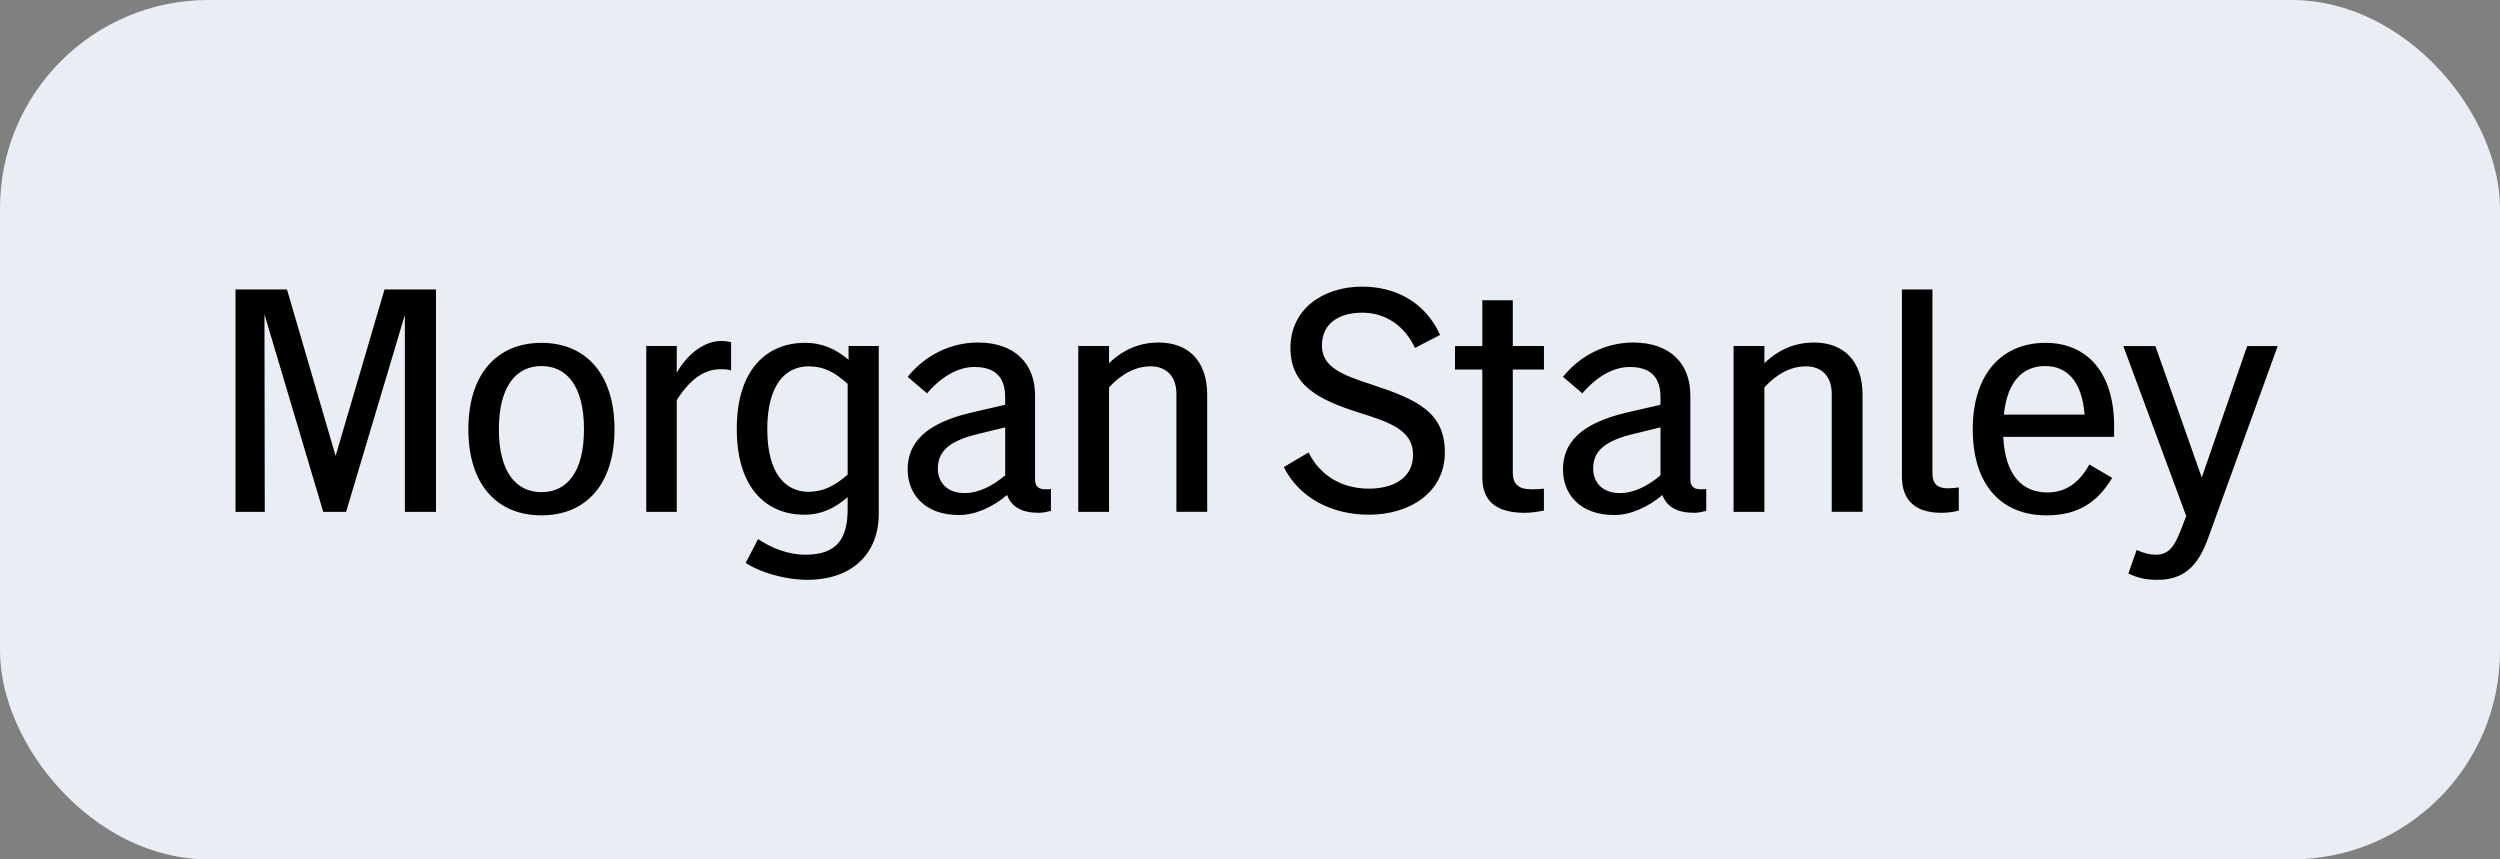<svg width="192" height="66" viewBox="0 0 192 66" fill="none" xmlns="http://www.w3.org/2000/svg">
<rect x="0" y="0" width="192" height="66" fill="#808080" stroke="none"/>
<rect width="192" height="66" rx="16" fill="#E8EEF4"/>
<g clip-path="url(#clip0_12199_4032)">
<path d="M18.09 39.309H20.333L20.31 24.135L24.824 39.309H26.58L31.094 24.183V39.309H33.485V22.232H29.53L25.775 35.015L22.041 22.232H18.09V39.309ZM41.582 26.331C38.191 26.331 35.971 28.697 35.971 32.968C35.971 37.236 38.191 39.579 41.582 39.579C44.973 39.579 47.193 37.236 47.193 32.968C47.193 28.697 44.973 26.331 41.582 26.331ZM38.313 32.966C38.313 29.623 39.679 28.112 41.582 28.112C43.51 28.112 44.85 29.623 44.85 32.966C44.85 36.309 43.508 37.797 41.582 37.797C39.679 37.797 38.313 36.309 38.313 32.966ZM49.633 39.309H51.975V30.721C53.17 28.867 54.269 28.355 55.39 28.355C55.684 28.355 55.952 28.378 56.147 28.452V26.282C55.975 26.234 55.707 26.185 55.39 26.185C54.219 26.185 52.878 27.039 51.975 28.625V26.575H49.633V39.309ZM61.756 39.529C63.147 39.529 64.147 38.992 65.099 38.186V39.112C65.099 41.284 64.342 42.601 61.879 42.601C60.488 42.601 59.269 42.089 58.219 41.406L57.268 43.235C58.268 43.895 60.171 44.528 62 44.528C65.367 44.528 67.488 42.601 67.488 39.453V26.575H65.171V27.623C64.22 26.843 63.219 26.33 61.805 26.33C59.048 26.33 56.585 28.209 56.585 32.941C56.585 37.7 59.05 39.529 61.756 39.529ZM58.927 32.966C58.927 29.452 60.39 28.135 62.099 28.135C63.293 28.135 64.075 28.575 65.099 29.477V36.455C64.074 37.332 63.27 37.748 62.099 37.772C60.39 37.772 58.927 36.455 58.927 32.966ZM73.662 39.554C74.93 39.554 76.272 38.919 77.345 38.017C77.686 38.945 78.491 39.383 79.785 39.383C80.102 39.383 80.419 39.309 80.711 39.237V37.553C80.565 37.577 80.417 37.577 80.271 37.577C79.734 37.577 79.491 37.334 79.491 36.797V30.357C79.491 27.917 77.929 26.306 75.1 26.306C72.954 26.306 71.002 27.331 69.708 28.941L71.197 30.209C72.319 28.892 73.611 28.184 74.831 28.184C76.71 28.184 77.197 29.258 77.197 30.526V31.087L74.66 31.672C70.952 32.526 69.707 34.087 69.707 36.064C69.71 37.894 70.955 39.554 73.662 39.554ZM72.027 35.991C72.027 34.797 72.71 33.943 74.907 33.38L77.199 32.82V36.503C76.247 37.309 75.174 37.869 74.076 37.869C72.687 37.871 72.027 36.992 72.027 35.991ZM82.81 39.309H85.176V29.746C86.176 28.672 87.25 28.135 88.371 28.135C89.517 28.135 90.347 28.843 90.347 30.233V39.307H92.713V30.331C92.713 27.697 91.25 26.306 88.98 26.306C87.638 26.306 86.346 26.769 85.174 27.892V26.575H82.81V39.309ZM105.132 39.529C108.304 39.529 110.963 37.797 110.963 34.748C110.963 31.674 108.889 30.697 105.328 29.528C103.182 28.821 101.523 28.234 101.523 26.551C101.523 24.771 102.914 24.014 104.62 24.014C106.426 24.014 107.889 25.039 108.671 26.722L110.597 25.722C109.451 23.185 107.158 22.014 104.62 22.014C101.62 22.014 99.107 23.722 99.107 26.722C99.107 29.553 101.155 30.674 104.401 31.699C106.743 32.431 108.523 33.041 108.523 34.919C108.523 36.748 106.963 37.528 105.132 37.528C103.058 37.528 101.375 36.528 100.498 34.748L98.595 35.87C99.79 38.236 102.253 39.529 105.132 39.529ZM117.598 37.577C116.621 37.577 116.183 37.186 116.183 36.285V28.38H118.575V26.575H116.183V23.062H113.841V26.576H111.743V28.382H113.841V36.652C113.841 38.433 114.841 39.384 117.11 39.384C117.573 39.384 118.036 39.31 118.573 39.213V37.528C118.184 37.577 117.989 37.577 117.598 37.577ZM123.989 39.554C125.258 39.554 126.599 38.919 127.673 38.017C128.015 38.945 128.819 39.383 130.112 39.383C130.43 39.383 130.747 39.309 131.039 39.237V37.553C130.893 37.577 130.745 37.577 130.599 37.577C130.062 37.577 129.819 37.334 129.819 36.797V30.357C129.819 27.917 128.258 26.306 125.428 26.306C123.281 26.306 121.33 27.331 120.036 28.941L121.525 30.209C122.647 28.892 123.939 28.184 125.159 28.184C127.038 28.184 127.525 29.258 127.525 30.526V31.087L124.988 31.672C121.28 32.526 120.036 34.087 120.036 36.064C120.038 37.894 121.281 39.554 123.989 39.554ZM122.355 35.991C122.355 34.797 123.038 33.943 125.234 33.38L127.528 32.82V36.503C126.577 37.309 125.503 37.869 124.406 37.869C123.013 37.871 122.355 36.992 122.355 35.991ZM133.138 39.309H135.504V29.746C136.504 28.672 137.578 28.135 138.7 28.135C139.846 28.135 140.677 28.843 140.677 30.233V39.307H143.043V30.331C143.043 27.697 141.58 26.306 139.311 26.306C137.969 26.306 136.677 26.769 135.505 27.892V26.575H133.139V39.309H133.138ZM149.604 37.503C148.775 37.503 148.409 37.161 148.409 36.309V22.232H146.067V36.6C146.067 38.357 147.018 39.383 149.092 39.383C149.532 39.383 149.995 39.334 150.435 39.212V37.431C150.141 37.48 149.873 37.503 149.604 37.503ZM162.217 36.7L160.461 35.674C159.655 37.138 158.606 37.82 157.215 37.82C155.361 37.82 153.995 36.552 153.849 33.552H162.363V32.723C162.363 28.551 160.241 26.331 157.095 26.331C153.801 26.331 151.508 28.648 151.508 32.968C151.508 37.359 153.802 39.579 157.168 39.579C159.632 39.577 161.095 38.554 162.217 36.7ZM157.069 28.112C158.704 28.112 159.899 29.234 160.095 31.843H153.898C154.166 29.209 155.41 28.112 157.069 28.112ZM165.535 42.603C165.095 42.603 164.632 42.48 164.095 42.237L163.461 44.042C164.192 44.408 164.901 44.531 165.681 44.531C167.681 44.531 168.804 43.531 169.609 41.262L174.927 26.576H172.584L169.096 36.676L165.533 26.576H163.07L167.901 39.627L167.559 40.53C166.998 41.993 166.584 42.603 165.535 42.603Z" fill="black"/>
</g>
<defs>
<clipPath id="clip0_12199_4032">
<rect width="157" height="22.572" fill="white" transform="translate(18 22)"/>
</clipPath>
</defs>
</svg>
